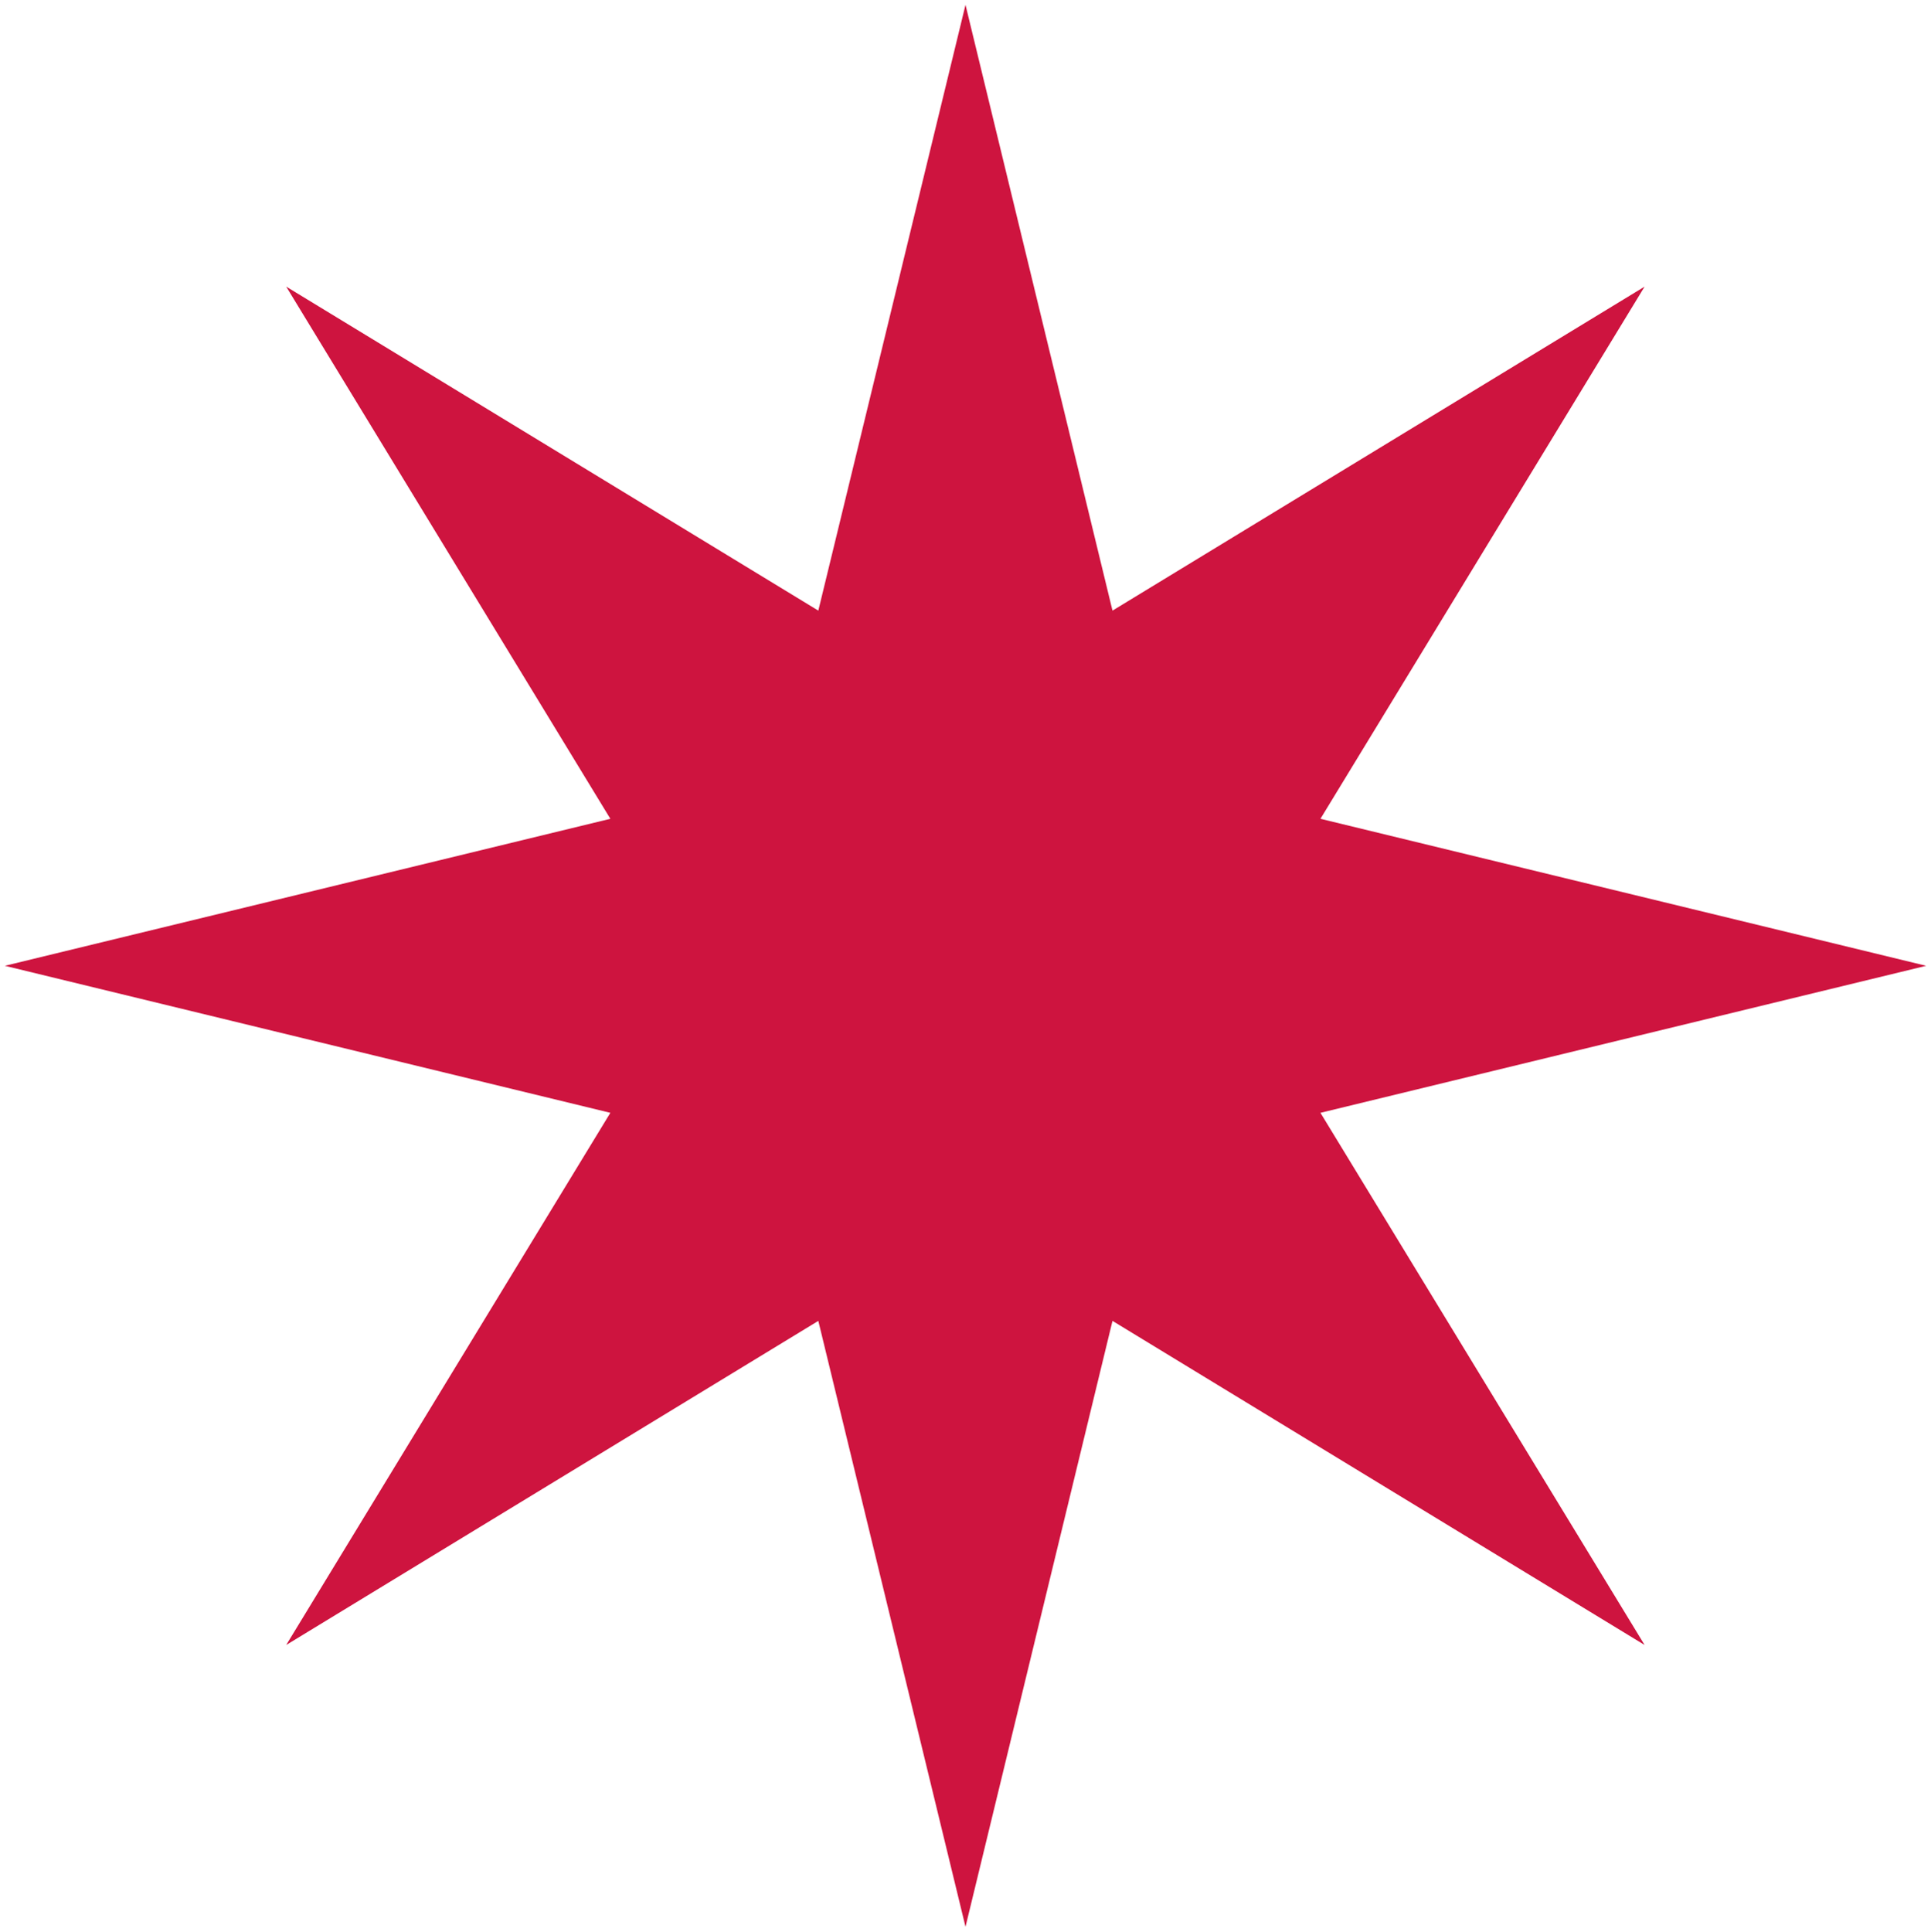 <svg xmlns="http://www.w3.org/2000/svg" viewBox="0 0 799.84 800"><path fill="#ce143f" d="M399.92 2l60.886 250.895L681.22 118.701 546.945 339.114 797.84 400l-250.895 60.886L681.22 681.295 460.806 547.062 399.92 798l-60.966-250.938-220.413 134.233 134.275-220.409L2 400l250.816-60.886-134.275-220.413 220.413 134.194z"/></svg>